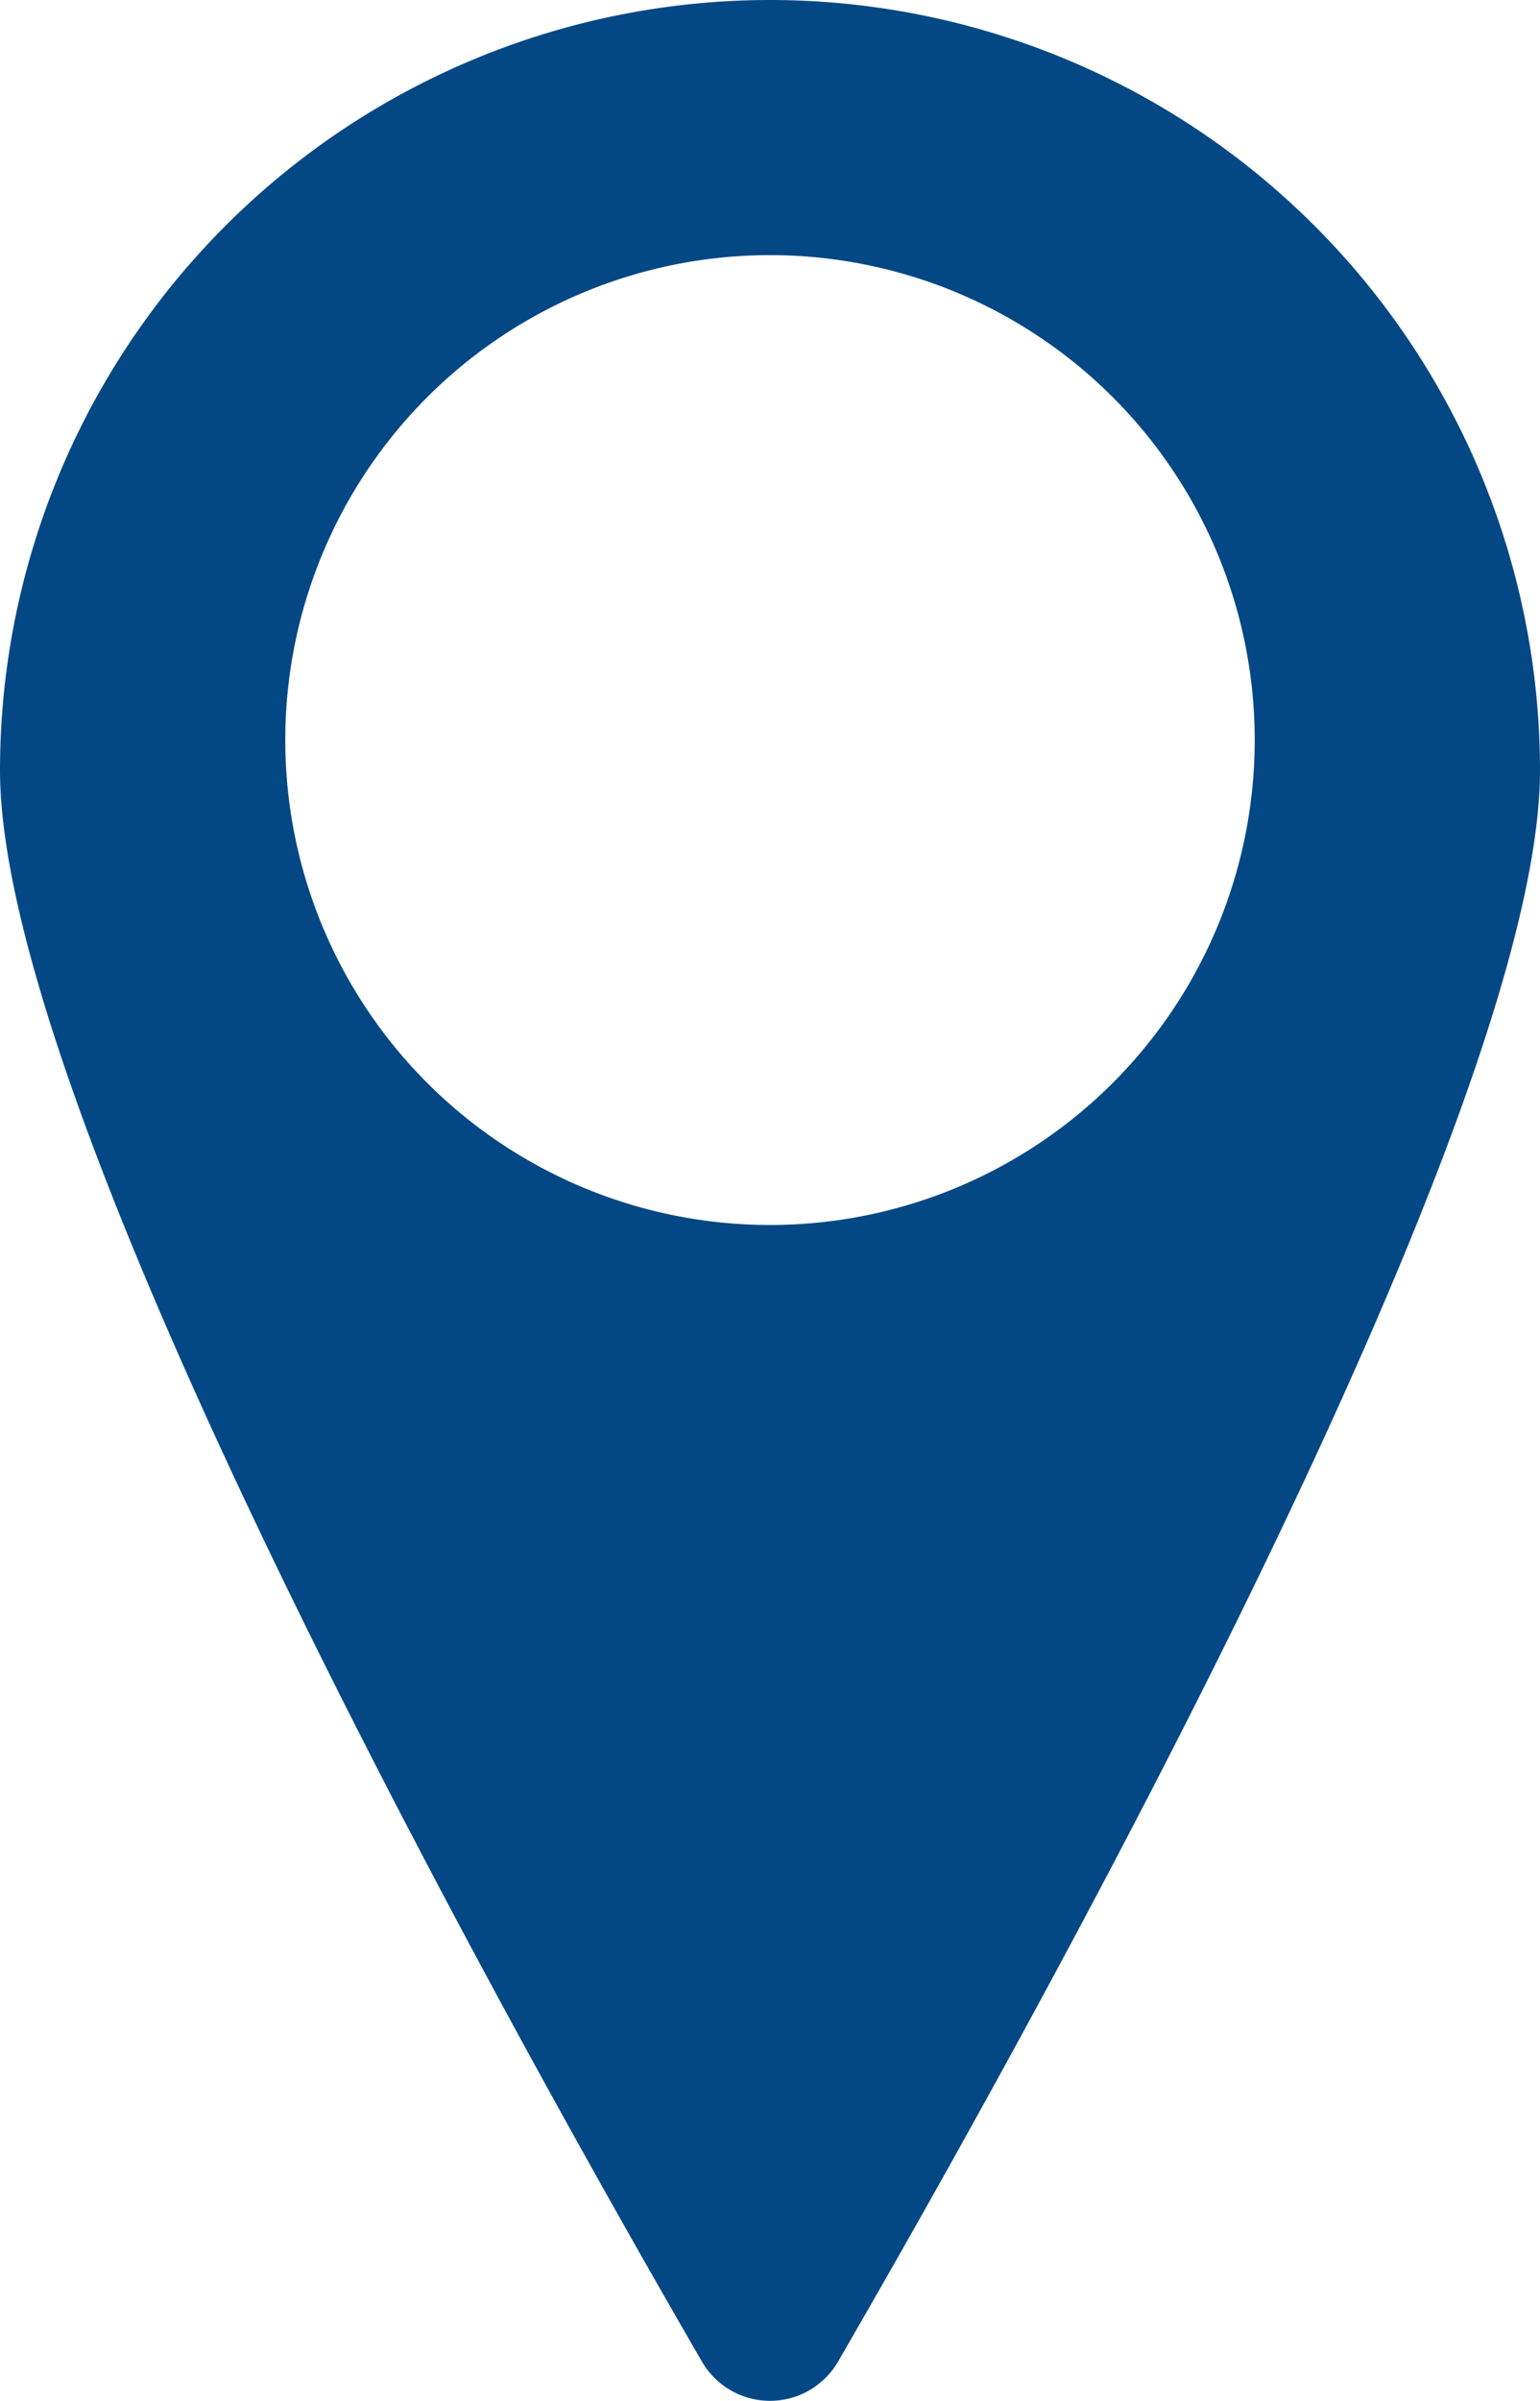 <svg xmlns="http://www.w3.org/2000/svg" width="20.556" height="32.031"><defs><clipPath id="a"><path fill="#034885" d="M0 0h20.556v32.031H0z"/></clipPath></defs><g clip-path="url(#a)"><path d="M20.556 10.278c0 4.636-6.854 16.89-9.368 21.228a1.05 1.05 0 0 1-1.82 0C6.854 27.168 0 14.913 0 10.278A10.28 10.28 0 0 1 10.278 0a10.28 10.28 0 0 1 10.278 10.278M10.278 3.404a6.47 6.47 0 0 0 0 12.94 6.47 6.47 0 0 0 0-12.94" fill="#034885"/></g></svg>